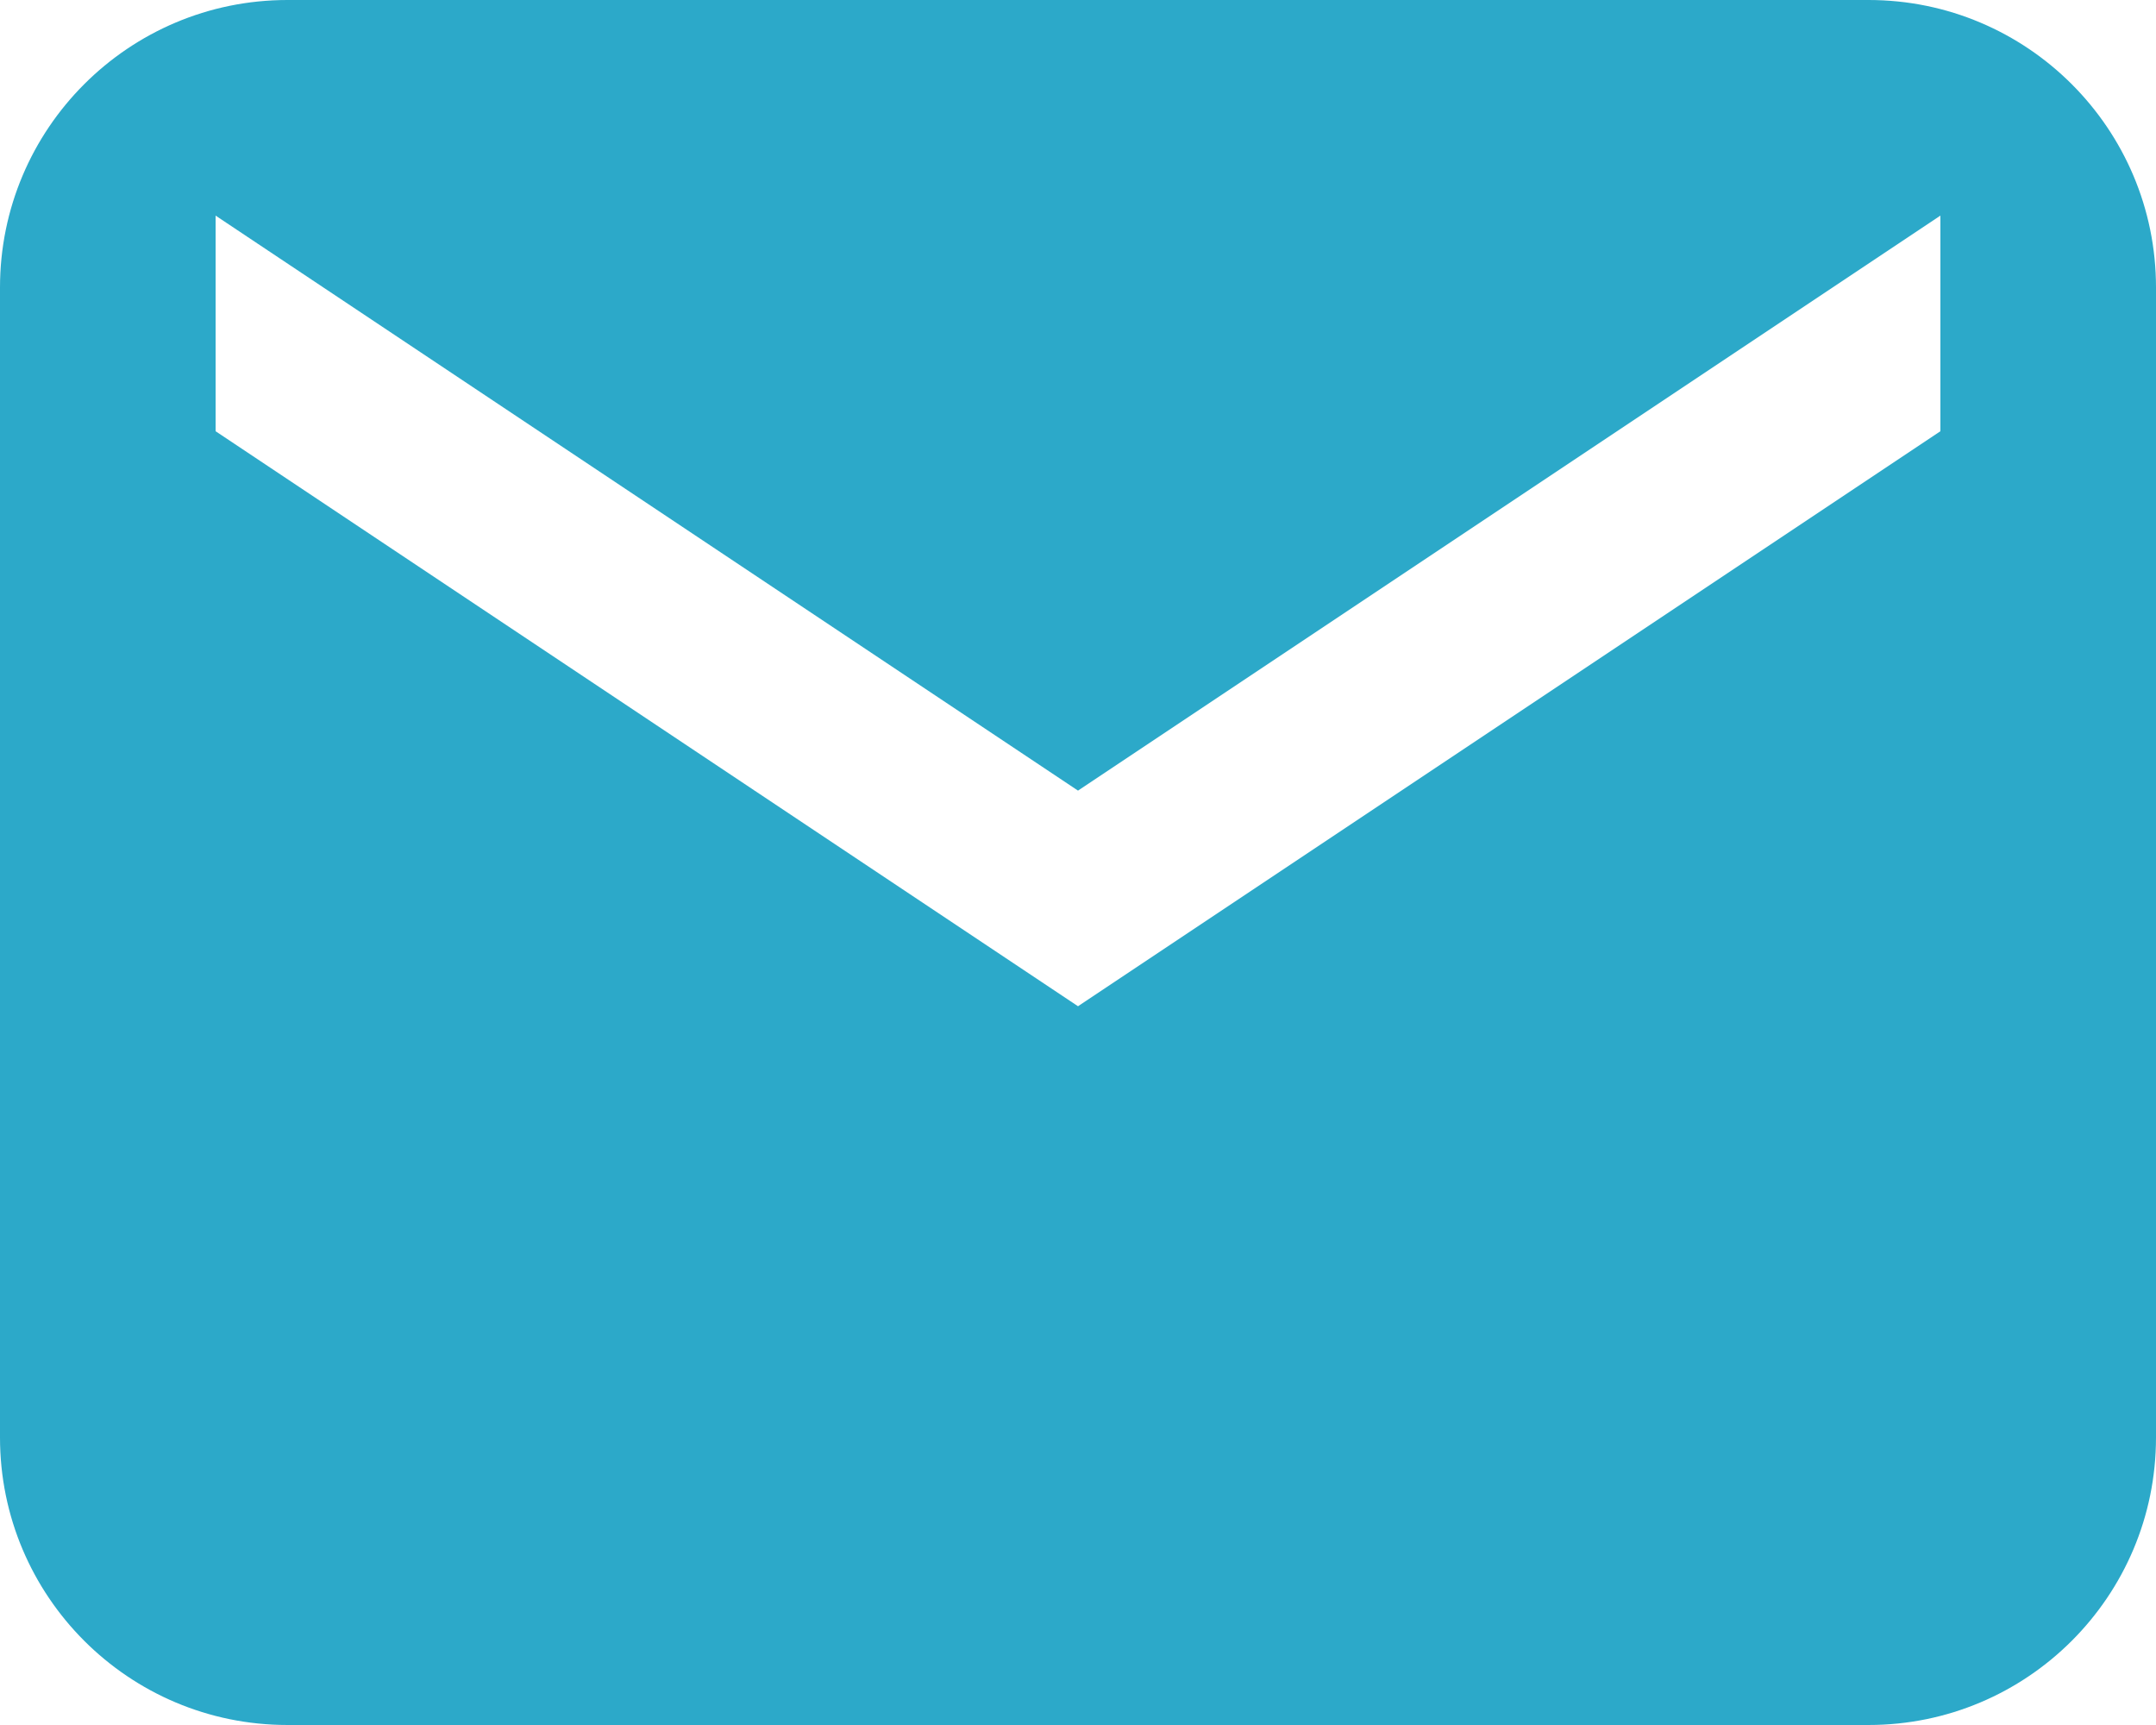 <?xml version="1.0" encoding="utf-8"?>
<!-- Generator: Adobe Illustrator 12.0.0, SVG Export Plug-In . SVG Version: 6.00 Build 51448)  -->
<!DOCTYPE svg PUBLIC "-//W3C//DTD SVG 1.1//EN" "http://www.w3.org/Graphics/SVG/1.1/DTD/svg11.dtd">
<svg  version="1.1" id="レイヤー_1" xmlns="http://www.w3.org/2000/svg" xmlns:xlink="http://www.w3.org/1999/xlink" width="30" height="24" viewBox="0 0 30 24"
	 overflow="visible" enable-background="new 0 0 30 24" xml:space="preserve">
<g>
	<g>
		<path fill-rule="evenodd" clip-rule="evenodd" fill="#2CA9C9" d="M26,0H4C1.791,0,0,1.791,0,4v16c0,2.209,1.791,4,4,4h22
			c2.209,0,4-1.791,4-4V4C30,1.791,28.208,0,26,0z M27,6l-12,8L3,6V3l12,8l12-8V6z"/>
	</g>
</g>
</svg>
